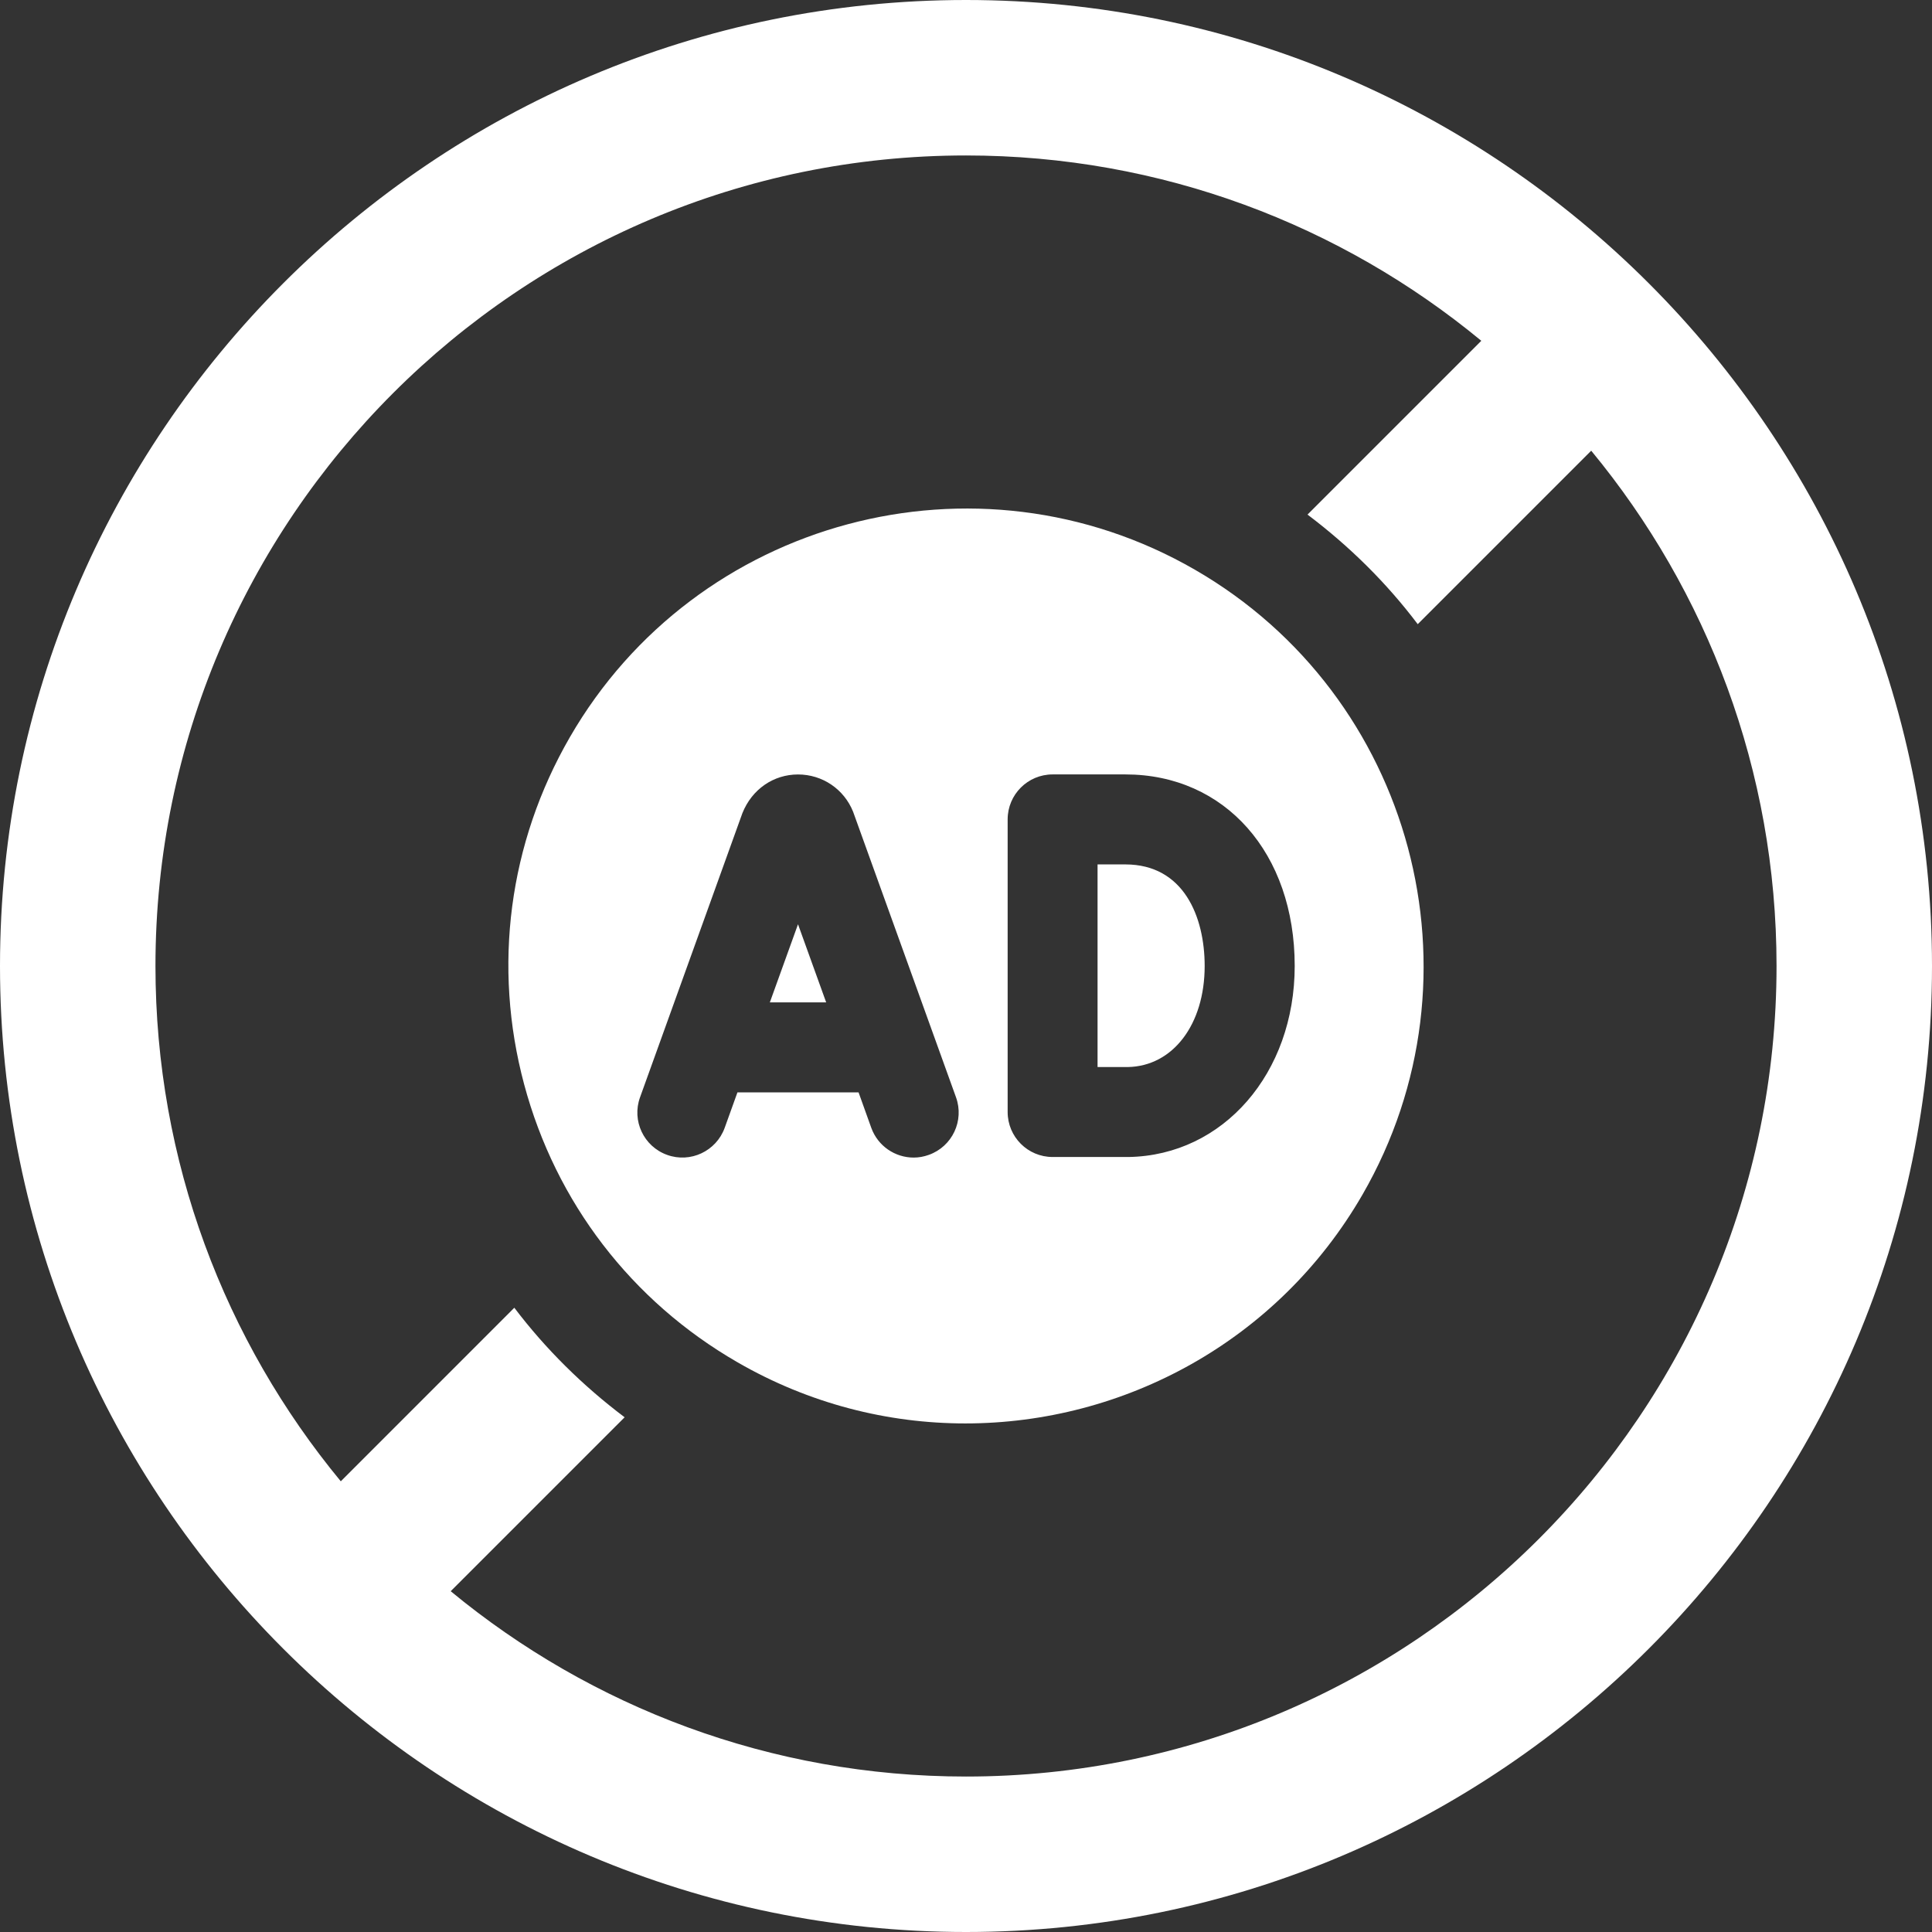 <svg width="43" height="43" viewBox="0 0 43 43" fill="none" xmlns="http://www.w3.org/2000/svg">
<rect x="0" y="0" width="43" height="43" fill="#333333" stroke="none"/>
<path d="M25.046 19.239H24.428V23.749H25.101C26.101 23.732 26.812 22.806 26.812 21.5C26.812 20.407 26.348 19.239 25.046 19.239Z" fill="white"/>
<path d="M17.134 22.31H18.388L17.761 20.571L17.134 22.31Z" fill="white"/>
<path d="M26.595 12.68C21.733 9.873 15.491 11.545 12.683 16.408C11.323 18.763 10.962 21.507 11.666 24.135C12.37 26.762 14.055 28.959 16.411 30.318C18.01 31.242 19.758 31.681 21.485 31.681C25.008 31.681 28.438 29.854 30.323 26.591C33.13 21.729 31.458 15.487 26.595 12.68ZM20.674 25.703C20.562 25.744 20.448 25.764 20.335 25.764C19.924 25.764 19.54 25.51 19.392 25.102L19.109 24.313H16.413L16.129 25.102C15.941 25.621 15.367 25.892 14.848 25.704C14.327 25.517 14.057 24.943 14.245 24.423L16.523 18.099C16.737 17.563 17.218 17.237 17.761 17.237C18.304 17.237 18.785 17.563 18.987 18.066L21.278 24.423C21.465 24.942 21.195 25.517 20.674 25.703ZM25.12 25.751H23.428C22.875 25.751 22.427 25.303 22.427 24.75V18.237C22.427 17.684 22.875 17.236 23.428 17.236H25.047C27.266 17.236 28.816 18.989 28.816 21.5C28.815 23.886 27.227 25.715 25.12 25.751Z" fill="white"/>
<path d="M21.5 0C9.645 0 0 9.645 0 21.5C0 33.355 9.645 43 21.5 43C33.355 43 43 33.355 43 21.5C43 9.645 33.355 0 21.5 0ZM21.5 39.54C17.148 39.54 13.151 37.991 10.031 35.415L13.902 31.544C12.97 30.841 12.143 30.025 11.447 29.106L7.585 32.969C5.008 29.849 3.46 25.852 3.46 21.5C3.46 11.552 11.552 3.46 21.5 3.46C25.852 3.46 29.849 5.009 32.969 7.585L29.101 11.453C30.033 12.156 30.86 12.972 31.554 13.892L35.415 10.031C37.992 13.151 39.54 17.148 39.54 21.5C39.54 31.448 31.448 39.54 21.5 39.54Z" fill="white"/>
</svg>
